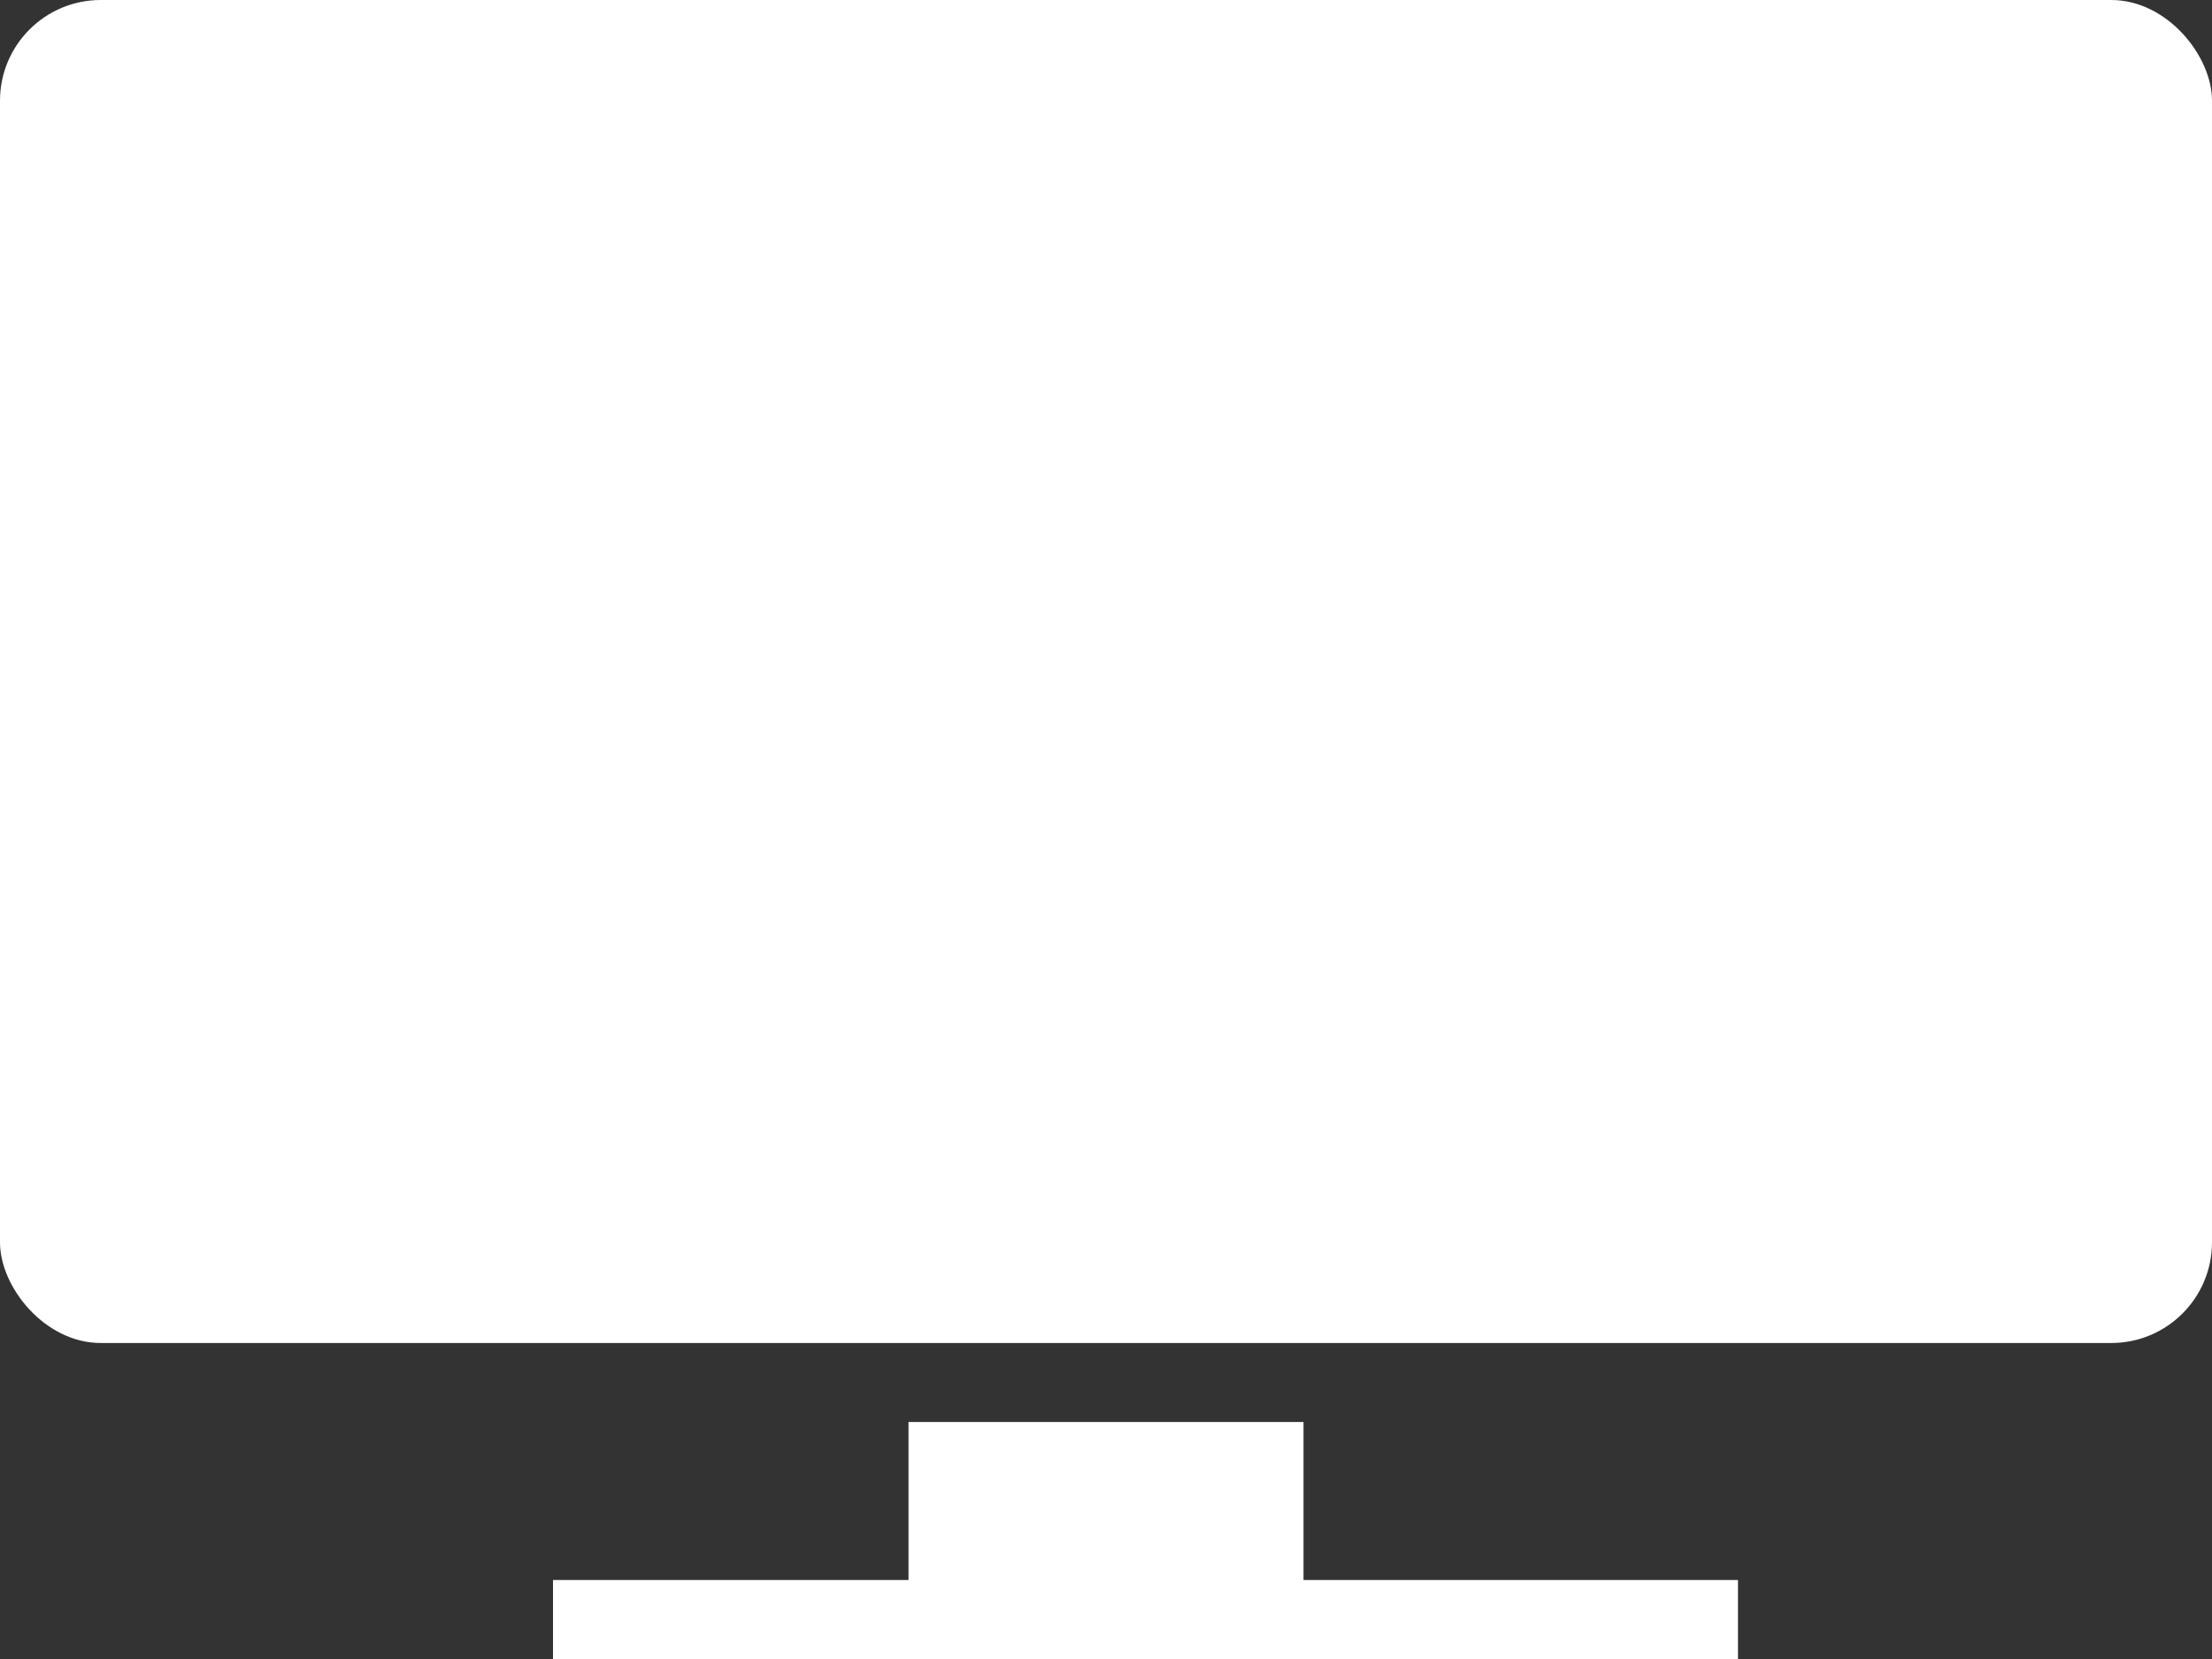 <svg xmlns="http://www.w3.org/2000/svg" viewBox="0 0 90 67.5"><rect x="0" y="0" width="90" height="67.5" fill="#333333" stroke="none"/><defs><style>.cls-1{fill:#fff;}</style></defs><title>Recurso 2</title><g id="Capa_2" data-name="Capa 2"><g id="Capa_1-2" data-name="Capa 1"><rect class="cls-1" width="90" height="54.643" rx="4.098" ry="4.098"/><path class="cls-1" d="M53.036,64.286V57.857H36.964v6.429H22.5V67.5H70.714V64.286Zm0,0"/></g></g></svg>
